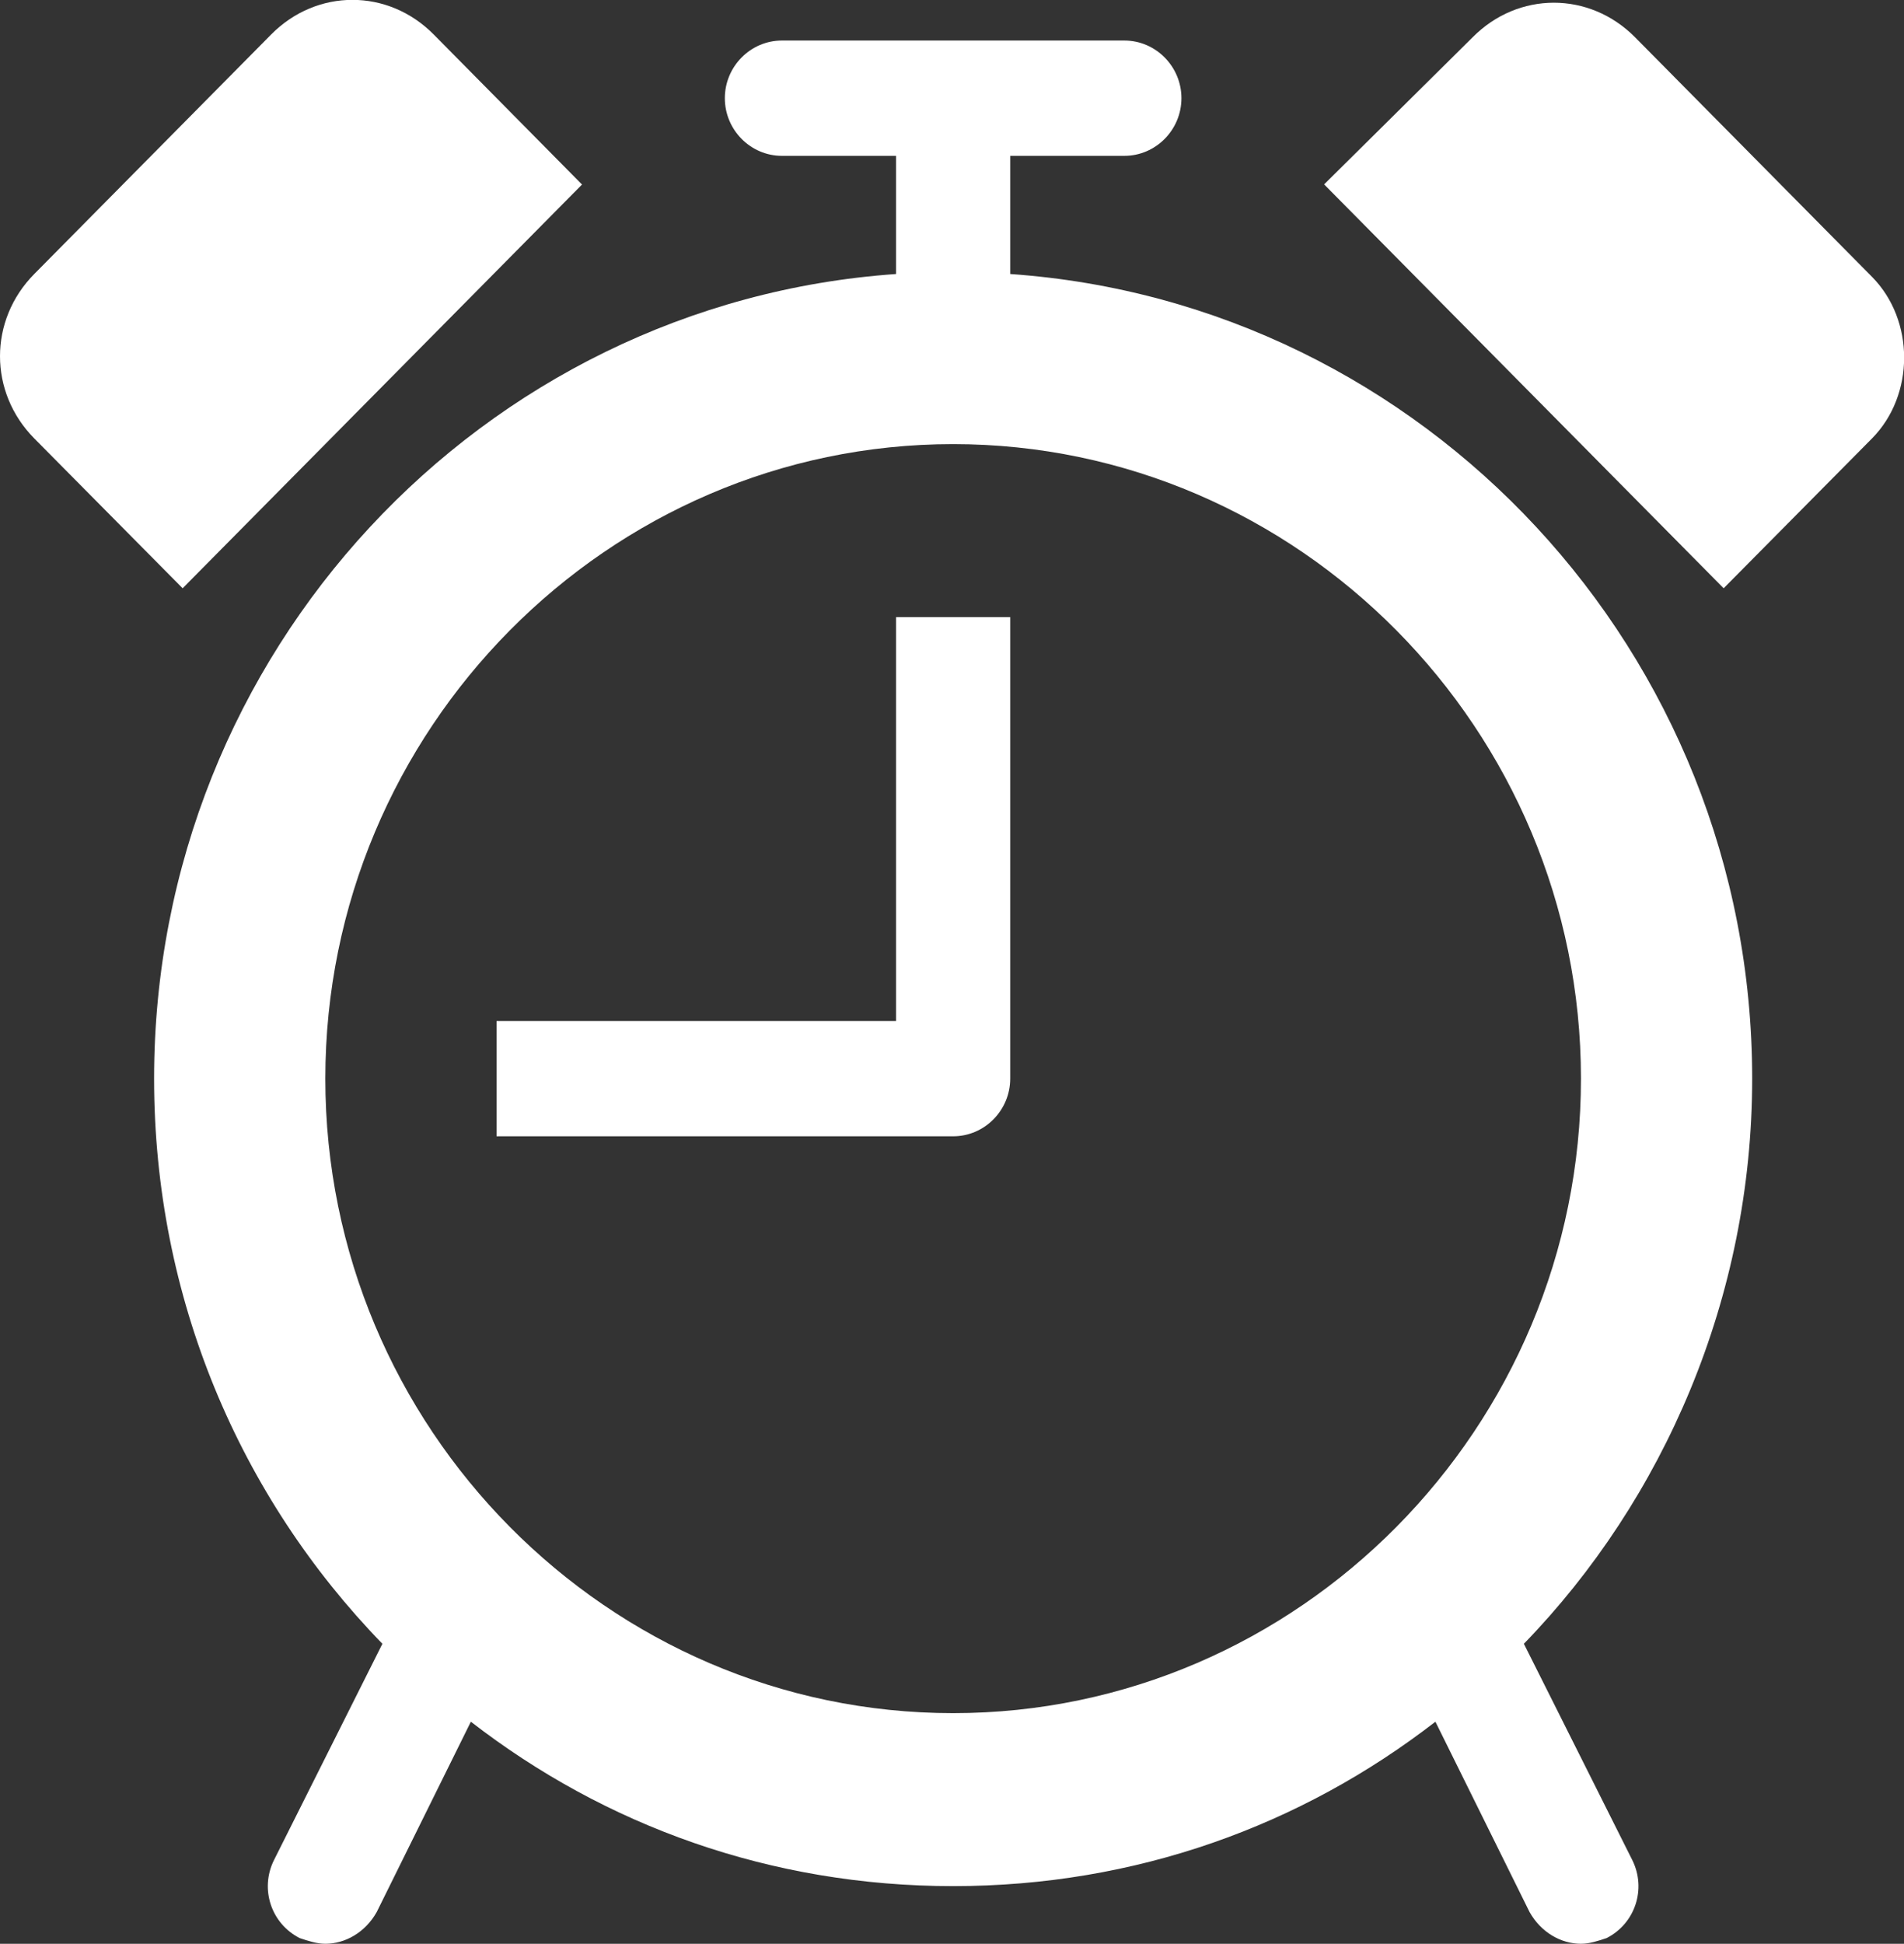 <?xml version="1.0" encoding="UTF-8"?>
<svg id="Layer_2" data-name="Layer 2" xmlns="http://www.w3.org/2000/svg" viewBox="0 0 66.72 68.1">
  <rect x="0" y="0" width="66.72" height="68.1" fill="#333333" stroke="none"/>
  <defs>
    <style>
      .cls-1 {
        fill: #fff;
        stroke-width: 0px;
      }
    </style>
  </defs>
  <g id="Layer_1-2" data-name="Layer 1">
    <g>
      <path class="cls-1" d="M11.4,37.79c0-12.23,9.9-22.23,22-22.23s22,10,22,22.23-9.9,22.23-22,22.23-22-10-22-22.23ZM35.4,9.6v-4.14h4c1.1,0,2-.91,2-2.02s-.9-2.02-2-2.02h-12c-1.1,0-2,.91-2,2.02s.9,2.02,2,2.02h4v4.14c-14.5,1.01-26,13.24-26,28.19,0,7.68,3,14.65,8,19.8l-3.8,7.58c-.5,1.01-.1,2.22.9,2.73.3.1.6.2.9.2.7,0,1.4-.4,1.8-1.11l3.3-6.67c4.7,3.64,10.5,5.76,16.9,5.76s12.2-2.12,16.9-5.76l3.3,6.67c.4.71,1.1,1.11,1.8,1.11.3,0,.6-.1.9-.2,1-.51,1.4-1.72.9-2.73l-3.8-7.58c4.9-5.05,8-12.13,8-19.8,0-14.95-11.5-27.18-26-28.19Z"/>
      <path class="cls-1" d="M31.4,35.77h-14v4.04h16c1.1,0,2-.91,2-2.02v-16.17h-4v14.15Z"/>
      <path class="cls-1" d="M65.6,9.7L57.3,1.31c-1.6-1.62-4.1-1.62-5.7,0l-5.2,5.15,14,14.15,5.2-5.25c1.5-1.52,1.5-4.14,0-5.66Z"/>
      <path class="cls-1" d="M20.4,6.47L15.2,1.21c-1.6-1.62-4.1-1.62-5.7,0L1.2,9.6c-1.6,1.62-1.6,4.14,0,5.76l5.2,5.25,14-14.15Z"/>
    </g>
  </g>
</svg>